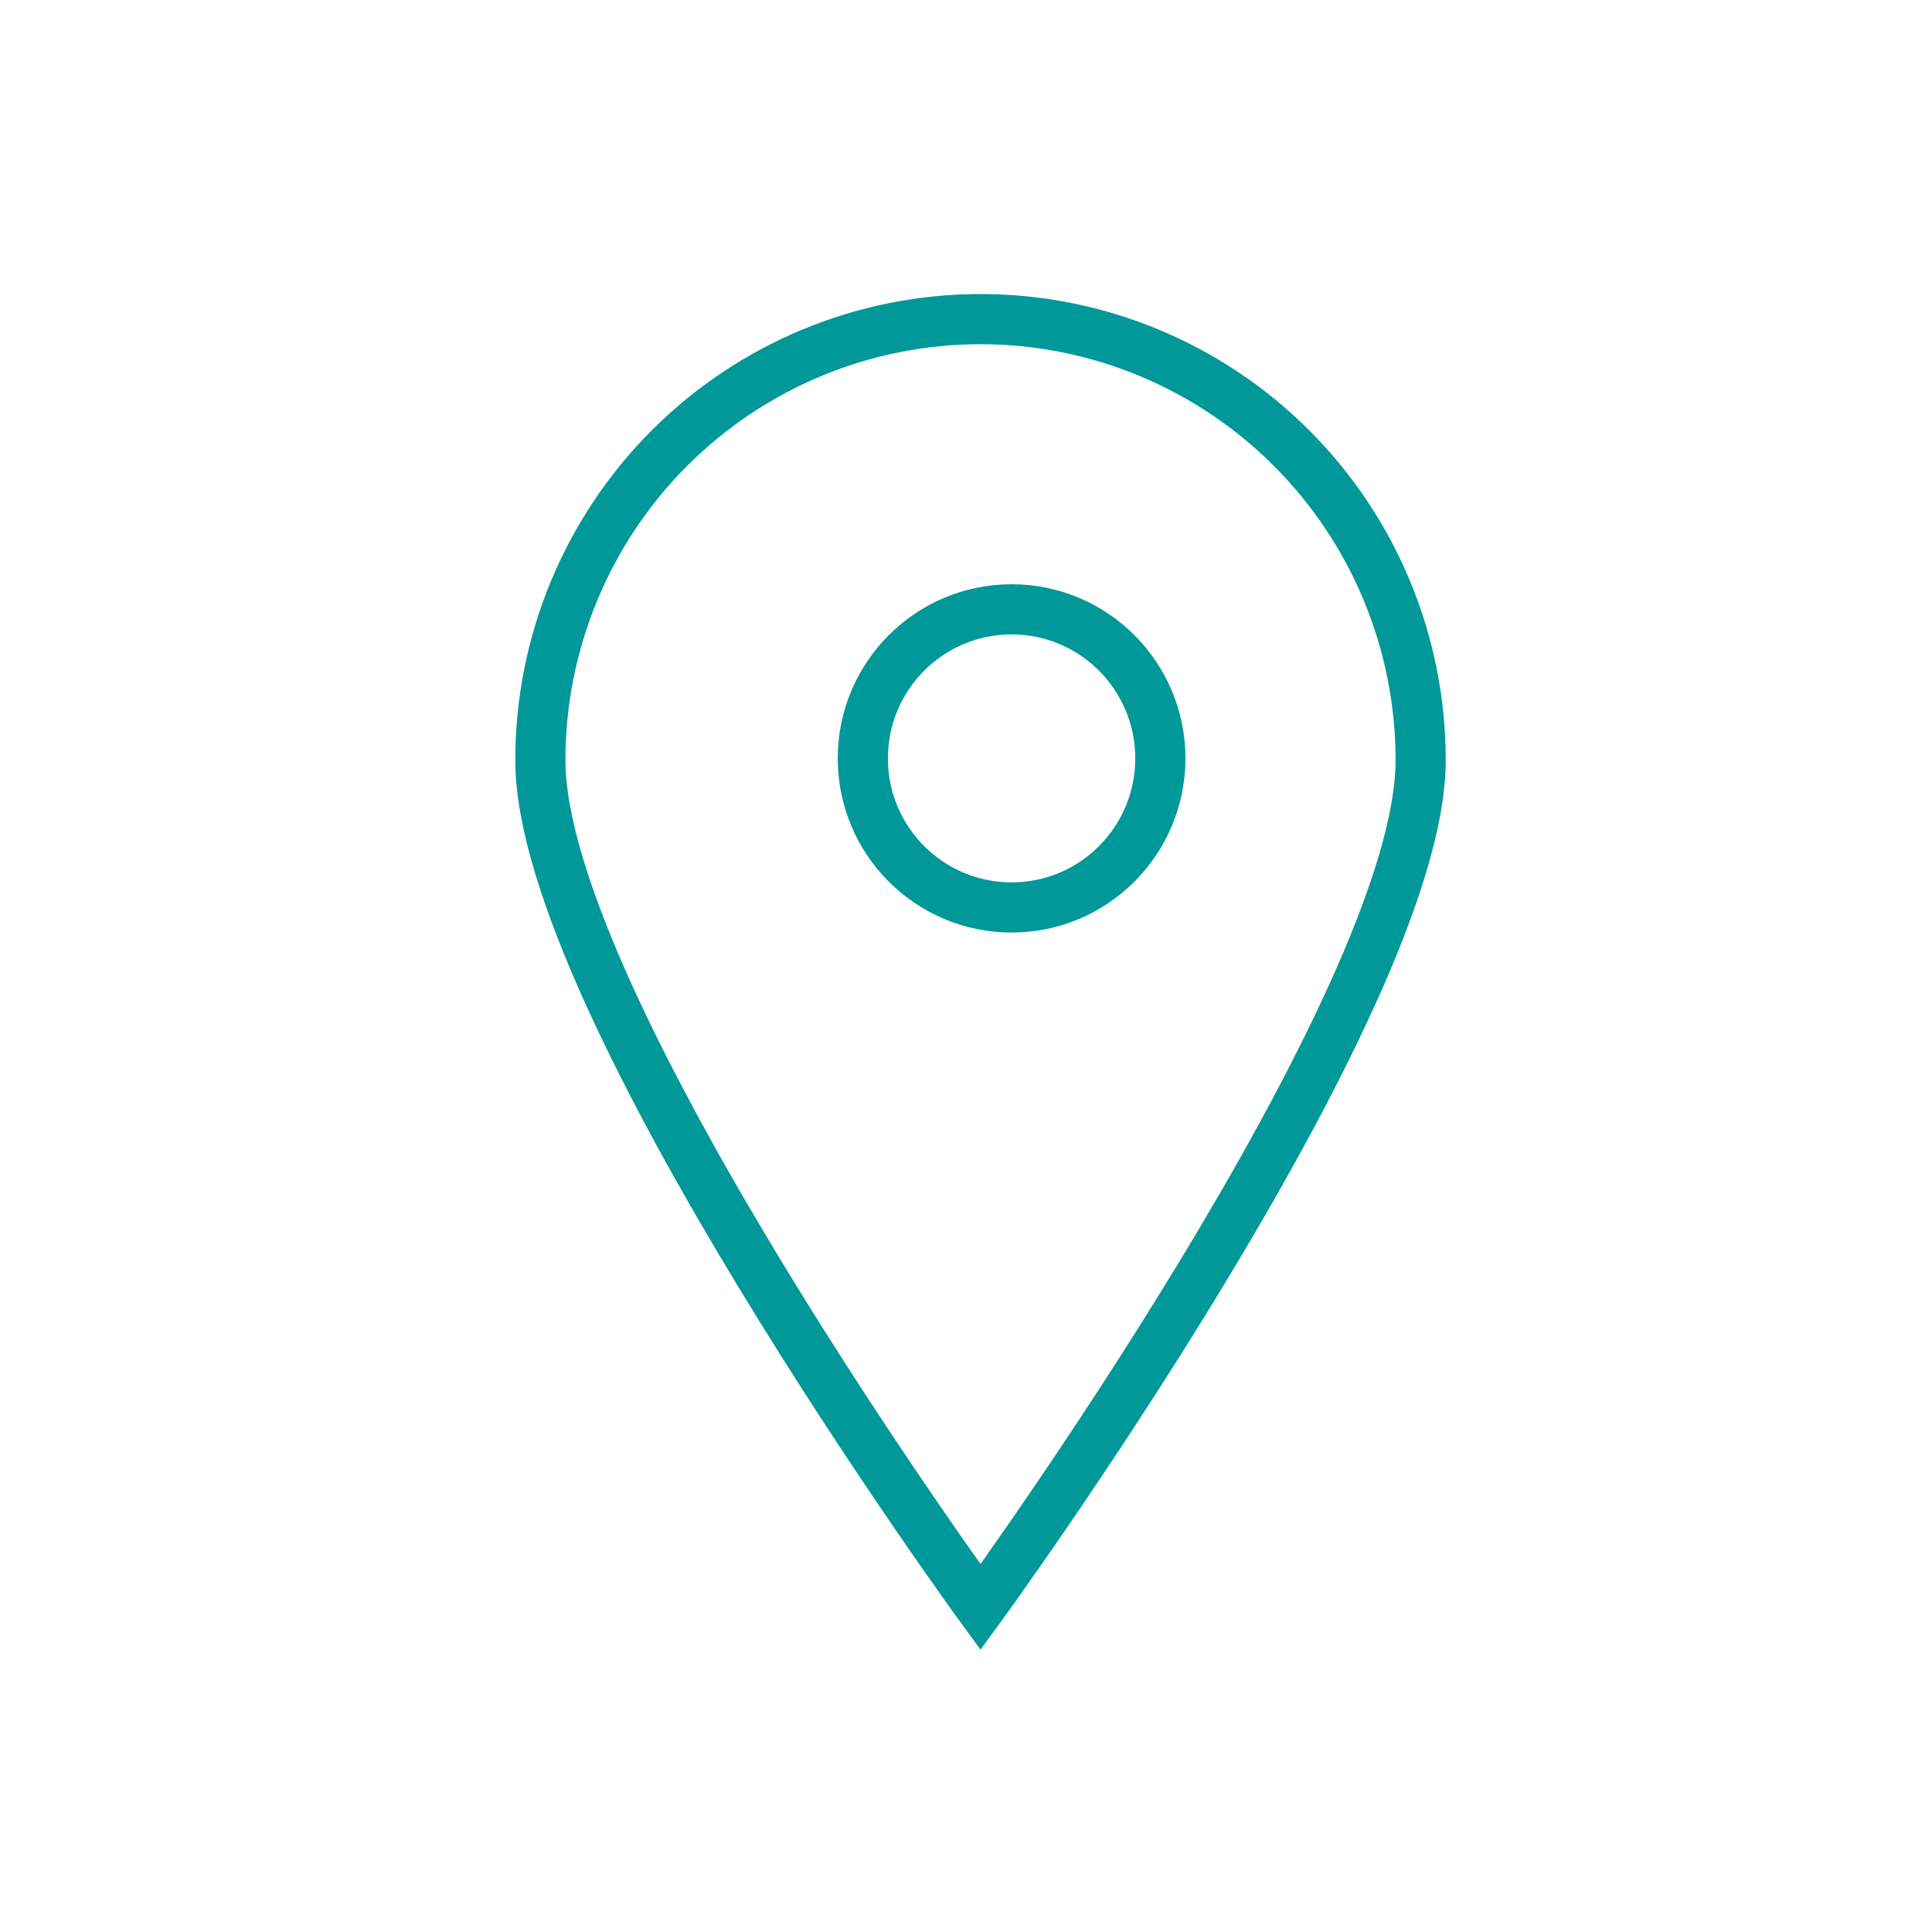 <svg viewBox="0 0 57 57" fill="none" xmlns="http://www.w3.org/2000/svg">
<path d="M41.914 22.427C41.914 29.615 28.928 47.415 28.928 47.415C28.928 47.415 15.942 29.615 15.942 22.427C15.942 18.976 17.31 15.666 19.745 13.226C22.181 10.786 25.484 9.415 28.928 9.415C32.372 9.415 35.675 10.786 38.11 13.226C40.546 15.666 41.914 18.976 41.914 22.427Z" stroke="#009899" stroke-width="1.48" stroke-miterlimit="10"/>
<ellipse cx="29.845" cy="22.375" rx="4.389" ry="4.398" stroke="#009899" stroke-width="1.48"/>
</svg>
